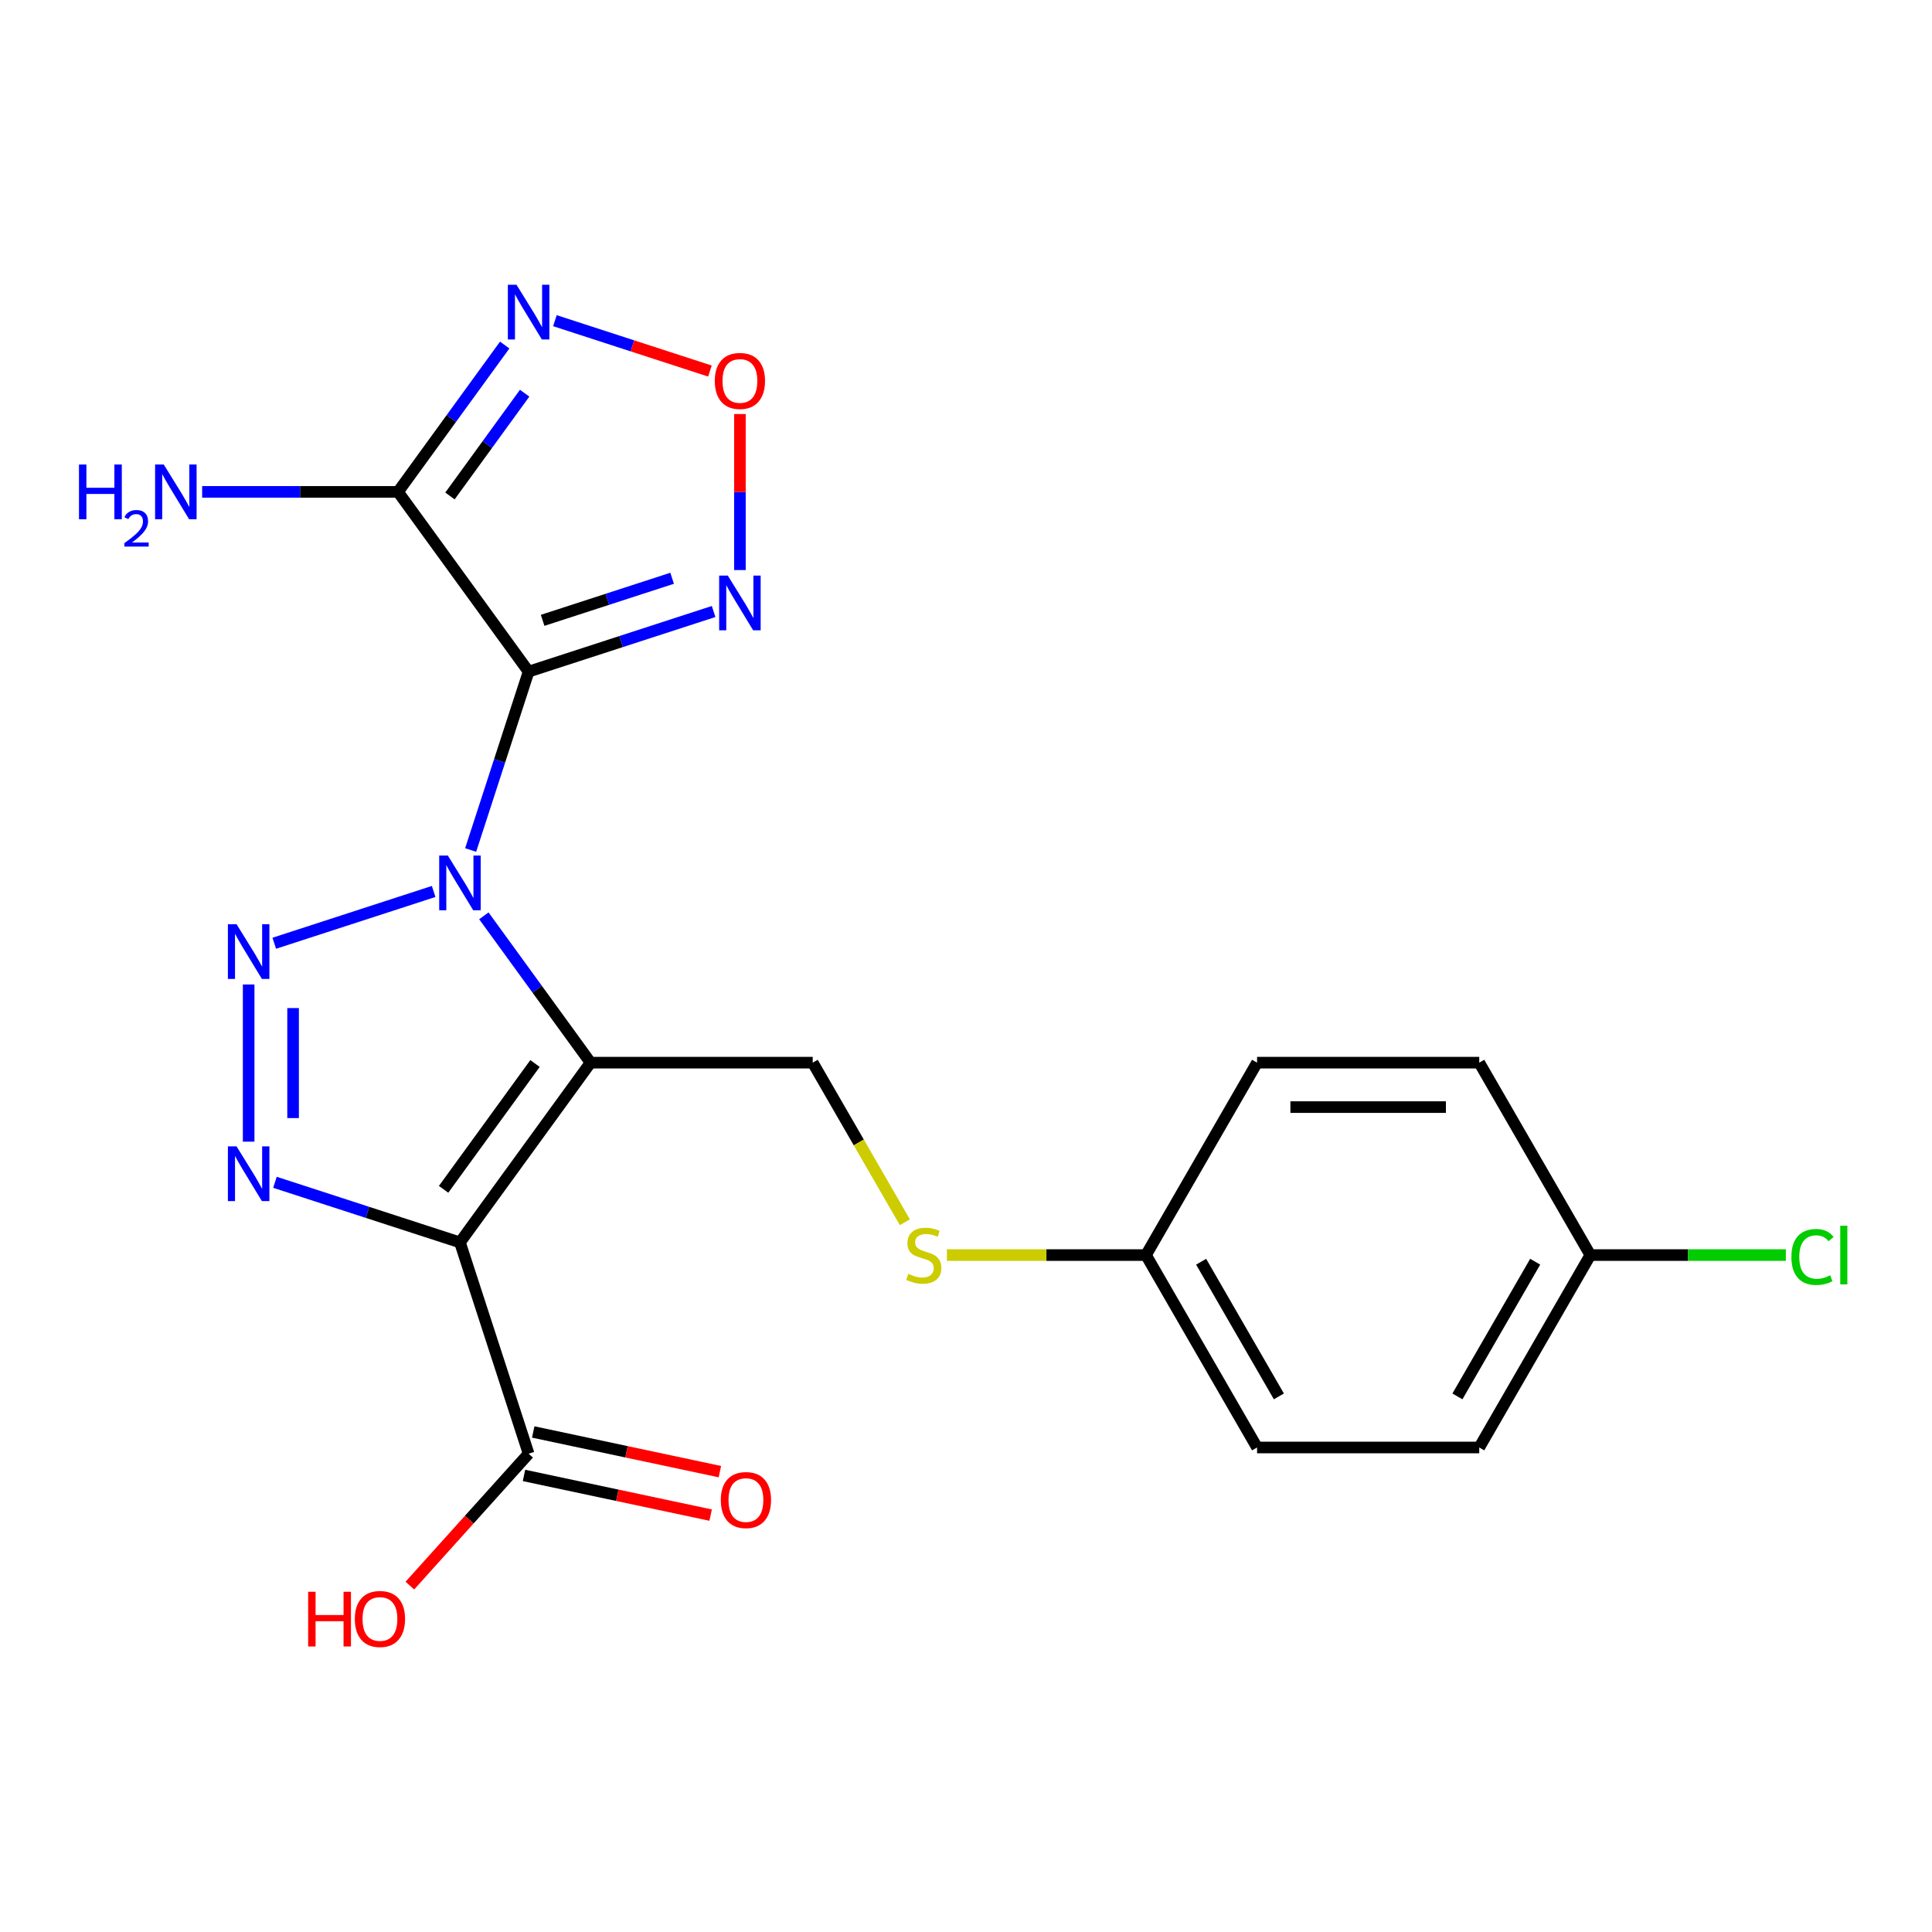 <?xml version='1.0' encoding='iso-8859-1'?>
<svg version='1.1' baseProfile='full'
              xmlns='http://www.w3.org/2000/svg'
                      xmlns:rdkit='http://www.rdkit.org/xml'
                      xmlns:xlink='http://www.w3.org/1999/xlink'
                  xml:space='preserve'
width='1000px' height='1000px' viewBox='0 0 1000 1000'>
<!-- END OF HEADER -->
<rect style='opacity:1.0;fill:#FFFFFF;stroke:none' width='1000' height='1000' x='0' y='0'> </rect>
<path class='bond-0' d='M 250.448,474.032 L 278.056,512.032' style='fill:none;fill-rule:evenodd;stroke:#0000FF;stroke-width:6px;stroke-linecap:butt;stroke-linejoin:miter;stroke-opacity:1' />
<path class='bond-0' d='M 278.056,512.032 L 305.665,550.032' style='fill:none;fill-rule:evenodd;stroke:#000000;stroke-width:6px;stroke-linecap:butt;stroke-linejoin:miter;stroke-opacity:1' />
<path class='bond-1' d='M 243.606,439.963 L 258.607,393.796' style='fill:none;fill-rule:evenodd;stroke:#0000FF;stroke-width:6px;stroke-linecap:butt;stroke-linejoin:miter;stroke-opacity:1' />
<path class='bond-1' d='M 258.607,393.796 L 273.607,347.629' style='fill:none;fill-rule:evenodd;stroke:#000000;stroke-width:6px;stroke-linecap:butt;stroke-linejoin:miter;stroke-opacity:1' />
<path class='bond-3' d='M 224.456,461.421 L 141.959,488.226' style='fill:none;fill-rule:evenodd;stroke:#0000FF;stroke-width:6px;stroke-linecap:butt;stroke-linejoin:miter;stroke-opacity:1' />
<path class='bond-2' d='M 305.665,550.032 L 238.071,643.067' style='fill:none;fill-rule:evenodd;stroke:#000000;stroke-width:6px;stroke-linecap:butt;stroke-linejoin:miter;stroke-opacity:1' />
<path class='bond-2' d='M 276.919,550.469 L 229.603,615.593' style='fill:none;fill-rule:evenodd;stroke:#000000;stroke-width:6px;stroke-linecap:butt;stroke-linejoin:miter;stroke-opacity:1' />
<path class='bond-10' d='M 305.665,550.032 L 420.662,550.032' style='fill:none;fill-rule:evenodd;stroke:#000000;stroke-width:6px;stroke-linecap:butt;stroke-linejoin:miter;stroke-opacity:1' />
<path class='bond-5' d='M 273.607,347.629 L 206.014,254.594' style='fill:none;fill-rule:evenodd;stroke:#000000;stroke-width:6px;stroke-linecap:butt;stroke-linejoin:miter;stroke-opacity:1' />
<path class='bond-6' d='M 273.607,347.629 L 321.484,332.072' style='fill:none;fill-rule:evenodd;stroke:#000000;stroke-width:6px;stroke-linecap:butt;stroke-linejoin:miter;stroke-opacity:1' />
<path class='bond-6' d='M 321.484,332.072 L 369.361,316.516' style='fill:none;fill-rule:evenodd;stroke:#0000FF;stroke-width:6px;stroke-linecap:butt;stroke-linejoin:miter;stroke-opacity:1' />
<path class='bond-6' d='M 280.863,321.088 L 314.377,310.199' style='fill:none;fill-rule:evenodd;stroke:#000000;stroke-width:6px;stroke-linecap:butt;stroke-linejoin:miter;stroke-opacity:1' />
<path class='bond-6' d='M 314.377,310.199 L 347.891,299.309' style='fill:none;fill-rule:evenodd;stroke:#0000FF;stroke-width:6px;stroke-linecap:butt;stroke-linejoin:miter;stroke-opacity:1' />
<path class='bond-9' d='M 238.071,643.067 L 273.607,752.436' style='fill:none;fill-rule:evenodd;stroke:#000000;stroke-width:6px;stroke-linecap:butt;stroke-linejoin:miter;stroke-opacity:1' />
<path class='bond-22' d='M 238.071,643.067 L 190.194,627.511' style='fill:none;fill-rule:evenodd;stroke:#000000;stroke-width:6px;stroke-linecap:butt;stroke-linejoin:miter;stroke-opacity:1' />
<path class='bond-22' d='M 190.194,627.511 L 142.317,611.955' style='fill:none;fill-rule:evenodd;stroke:#0000FF;stroke-width:6px;stroke-linecap:butt;stroke-linejoin:miter;stroke-opacity:1' />
<path class='bond-4' d='M 128.702,509.569 L 128.702,590.922' style='fill:none;fill-rule:evenodd;stroke:#0000FF;stroke-width:6px;stroke-linecap:butt;stroke-linejoin:miter;stroke-opacity:1' />
<path class='bond-4' d='M 151.702,521.772 L 151.702,578.719' style='fill:none;fill-rule:evenodd;stroke:#0000FF;stroke-width:6px;stroke-linecap:butt;stroke-linejoin:miter;stroke-opacity:1' />
<path class='bond-7' d='M 206.014,254.594 L 233.622,216.594' style='fill:none;fill-rule:evenodd;stroke:#000000;stroke-width:6px;stroke-linecap:butt;stroke-linejoin:miter;stroke-opacity:1' />
<path class='bond-7' d='M 233.622,216.594 L 261.231,178.594' style='fill:none;fill-rule:evenodd;stroke:#0000FF;stroke-width:6px;stroke-linecap:butt;stroke-linejoin:miter;stroke-opacity:1' />
<path class='bond-7' d='M 232.903,256.713 L 252.229,230.113' style='fill:none;fill-rule:evenodd;stroke:#000000;stroke-width:6px;stroke-linecap:butt;stroke-linejoin:miter;stroke-opacity:1' />
<path class='bond-7' d='M 252.229,230.113 L 271.555,203.513' style='fill:none;fill-rule:evenodd;stroke:#0000FF;stroke-width:6px;stroke-linecap:butt;stroke-linejoin:miter;stroke-opacity:1' />
<path class='bond-13' d='M 206.014,254.594 L 155.322,254.594' style='fill:none;fill-rule:evenodd;stroke:#000000;stroke-width:6px;stroke-linecap:butt;stroke-linejoin:miter;stroke-opacity:1' />
<path class='bond-13' d='M 155.322,254.594 L 104.631,254.594' style='fill:none;fill-rule:evenodd;stroke:#0000FF;stroke-width:6px;stroke-linecap:butt;stroke-linejoin:miter;stroke-opacity:1' />
<path class='bond-8' d='M 382.976,295.058 L 382.976,254.681' style='fill:none;fill-rule:evenodd;stroke:#0000FF;stroke-width:6px;stroke-linecap:butt;stroke-linejoin:miter;stroke-opacity:1' />
<path class='bond-8' d='M 382.976,254.681 L 382.976,214.304' style='fill:none;fill-rule:evenodd;stroke:#FF0000;stroke-width:6px;stroke-linecap:butt;stroke-linejoin:miter;stroke-opacity:1' />
<path class='bond-23' d='M 287.222,165.983 L 327.341,179.018' style='fill:none;fill-rule:evenodd;stroke:#0000FF;stroke-width:6px;stroke-linecap:butt;stroke-linejoin:miter;stroke-opacity:1' />
<path class='bond-23' d='M 327.341,179.018 L 367.459,192.053' style='fill:none;fill-rule:evenodd;stroke:#FF0000;stroke-width:6px;stroke-linecap:butt;stroke-linejoin:miter;stroke-opacity:1' />
<path class='bond-12' d='M 271.216,763.684 L 319.521,773.952' style='fill:none;fill-rule:evenodd;stroke:#000000;stroke-width:6px;stroke-linecap:butt;stroke-linejoin:miter;stroke-opacity:1' />
<path class='bond-12' d='M 319.521,773.952 L 367.826,784.219' style='fill:none;fill-rule:evenodd;stroke:#FF0000;stroke-width:6px;stroke-linecap:butt;stroke-linejoin:miter;stroke-opacity:1' />
<path class='bond-12' d='M 275.998,741.188 L 324.303,751.455' style='fill:none;fill-rule:evenodd;stroke:#000000;stroke-width:6px;stroke-linecap:butt;stroke-linejoin:miter;stroke-opacity:1' />
<path class='bond-12' d='M 324.303,751.455 L 372.608,761.723' style='fill:none;fill-rule:evenodd;stroke:#FF0000;stroke-width:6px;stroke-linecap:butt;stroke-linejoin:miter;stroke-opacity:1' />
<path class='bond-15' d='M 273.607,752.436 L 242.874,786.568' style='fill:none;fill-rule:evenodd;stroke:#000000;stroke-width:6px;stroke-linecap:butt;stroke-linejoin:miter;stroke-opacity:1' />
<path class='bond-15' d='M 242.874,786.568 L 212.142,820.701' style='fill:none;fill-rule:evenodd;stroke:#FF0000;stroke-width:6px;stroke-linecap:butt;stroke-linejoin:miter;stroke-opacity:1' />
<path class='bond-11' d='M 420.662,550.032 L 444.506,591.33' style='fill:none;fill-rule:evenodd;stroke:#000000;stroke-width:6px;stroke-linecap:butt;stroke-linejoin:miter;stroke-opacity:1' />
<path class='bond-11' d='M 444.506,591.33 L 468.349,632.628' style='fill:none;fill-rule:evenodd;stroke:#CCCC00;stroke-width:6px;stroke-linecap:butt;stroke-linejoin:miter;stroke-opacity:1' />
<path class='bond-14' d='M 490.116,649.623 L 541.637,649.623' style='fill:none;fill-rule:evenodd;stroke:#CCCC00;stroke-width:6px;stroke-linecap:butt;stroke-linejoin:miter;stroke-opacity:1' />
<path class='bond-14' d='M 541.637,649.623 L 593.158,649.623' style='fill:none;fill-rule:evenodd;stroke:#000000;stroke-width:6px;stroke-linecap:butt;stroke-linejoin:miter;stroke-opacity:1' />
<path class='bond-18' d='M 593.158,649.623 L 650.657,550.032' style='fill:none;fill-rule:evenodd;stroke:#000000;stroke-width:6px;stroke-linecap:butt;stroke-linejoin:miter;stroke-opacity:1' />
<path class='bond-19' d='M 593.158,649.623 L 650.657,749.214' style='fill:none;fill-rule:evenodd;stroke:#000000;stroke-width:6px;stroke-linecap:butt;stroke-linejoin:miter;stroke-opacity:1' />
<path class='bond-19' d='M 621.701,653.062 L 661.95,722.775' style='fill:none;fill-rule:evenodd;stroke:#000000;stroke-width:6px;stroke-linecap:butt;stroke-linejoin:miter;stroke-opacity:1' />
<path class='bond-16' d='M 823.153,649.623 L 765.654,749.214' style='fill:none;fill-rule:evenodd;stroke:#000000;stroke-width:6px;stroke-linecap:butt;stroke-linejoin:miter;stroke-opacity:1' />
<path class='bond-16' d='M 794.61,653.062 L 754.361,722.775' style='fill:none;fill-rule:evenodd;stroke:#000000;stroke-width:6px;stroke-linecap:butt;stroke-linejoin:miter;stroke-opacity:1' />
<path class='bond-17' d='M 823.153,649.623 L 873.754,649.623' style='fill:none;fill-rule:evenodd;stroke:#000000;stroke-width:6px;stroke-linecap:butt;stroke-linejoin:miter;stroke-opacity:1' />
<path class='bond-17' d='M 873.754,649.623 L 924.355,649.623' style='fill:none;fill-rule:evenodd;stroke:#00CC00;stroke-width:6px;stroke-linecap:butt;stroke-linejoin:miter;stroke-opacity:1' />
<path class='bond-24' d='M 823.153,649.623 L 765.654,550.032' style='fill:none;fill-rule:evenodd;stroke:#000000;stroke-width:6px;stroke-linecap:butt;stroke-linejoin:miter;stroke-opacity:1' />
<path class='bond-20' d='M 650.657,550.032 L 765.654,550.032' style='fill:none;fill-rule:evenodd;stroke:#000000;stroke-width:6px;stroke-linecap:butt;stroke-linejoin:miter;stroke-opacity:1' />
<path class='bond-20' d='M 667.907,573.032 L 748.405,573.032' style='fill:none;fill-rule:evenodd;stroke:#000000;stroke-width:6px;stroke-linecap:butt;stroke-linejoin:miter;stroke-opacity:1' />
<path class='bond-21' d='M 650.657,749.214 L 765.654,749.214' style='fill:none;fill-rule:evenodd;stroke:#000000;stroke-width:6px;stroke-linecap:butt;stroke-linejoin:miter;stroke-opacity:1' />
<path  class='atom-0' d='M 231.811 442.838
L 241.091 457.838
Q 242.011 459.318, 243.491 461.998
Q 244.971 464.678, 245.051 464.838
L 245.051 442.838
L 248.811 442.838
L 248.811 471.158
L 244.931 471.158
L 234.971 454.758
Q 233.811 452.838, 232.571 450.638
Q 231.371 448.438, 231.011 447.758
L 231.011 471.158
L 227.331 471.158
L 227.331 442.838
L 231.811 442.838
' fill='#0000FF'/>
<path  class='atom-4' d='M 122.442 478.374
L 131.722 493.374
Q 132.642 494.854, 134.122 497.534
Q 135.602 500.214, 135.682 500.374
L 135.682 478.374
L 139.442 478.374
L 139.442 506.694
L 135.562 506.694
L 125.602 490.294
Q 124.442 488.374, 123.202 486.174
Q 122.002 483.974, 121.642 483.294
L 121.642 506.694
L 117.962 506.694
L 117.962 478.374
L 122.442 478.374
' fill='#0000FF'/>
<path  class='atom-5' d='M 122.442 593.371
L 131.722 608.371
Q 132.642 609.851, 134.122 612.531
Q 135.602 615.211, 135.682 615.371
L 135.682 593.371
L 139.442 593.371
L 139.442 621.691
L 135.562 621.691
L 125.602 605.291
Q 124.442 603.371, 123.202 601.171
Q 122.002 598.971, 121.642 598.291
L 121.642 621.691
L 117.962 621.691
L 117.962 593.371
L 122.442 593.371
' fill='#0000FF'/>
<path  class='atom-7' d='M 376.716 297.932
L 385.996 312.932
Q 386.916 314.412, 388.396 317.092
Q 389.876 319.772, 389.956 319.932
L 389.956 297.932
L 393.716 297.932
L 393.716 326.252
L 389.836 326.252
L 379.876 309.852
Q 378.716 307.932, 377.476 305.732
Q 376.276 303.532, 375.916 302.852
L 375.916 326.252
L 372.236 326.252
L 372.236 297.932
L 376.716 297.932
' fill='#0000FF'/>
<path  class='atom-8' d='M 267.347 147.399
L 276.627 162.399
Q 277.547 163.879, 279.027 166.559
Q 280.507 169.239, 280.587 169.399
L 280.587 147.399
L 284.347 147.399
L 284.347 175.719
L 280.467 175.719
L 270.507 159.319
Q 269.347 157.399, 268.107 155.199
Q 266.907 152.999, 266.547 152.319
L 266.547 175.719
L 262.867 175.719
L 262.867 147.399
L 267.347 147.399
' fill='#0000FF'/>
<path  class='atom-9' d='M 369.976 197.175
Q 369.976 190.375, 373.336 186.575
Q 376.696 182.775, 382.976 182.775
Q 389.256 182.775, 392.616 186.575
Q 395.976 190.375, 395.976 197.175
Q 395.976 204.055, 392.576 207.975
Q 389.176 211.855, 382.976 211.855
Q 376.736 211.855, 373.336 207.975
Q 369.976 204.095, 369.976 197.175
M 382.976 208.655
Q 387.296 208.655, 389.616 205.775
Q 391.976 202.855, 391.976 197.175
Q 391.976 191.615, 389.616 188.815
Q 387.296 185.975, 382.976 185.975
Q 378.656 185.975, 376.296 188.775
Q 373.976 191.575, 373.976 197.175
Q 373.976 202.895, 376.296 205.775
Q 378.656 208.655, 382.976 208.655
' fill='#FF0000'/>
<path  class='atom-12' d='M 470.161 659.343
Q 470.481 659.463, 471.801 660.023
Q 473.121 660.583, 474.561 660.943
Q 476.041 661.263, 477.481 661.263
Q 480.161 661.263, 481.721 659.983
Q 483.281 658.663, 483.281 656.383
Q 483.281 654.823, 482.481 653.863
Q 481.721 652.903, 480.521 652.383
Q 479.321 651.863, 477.321 651.263
Q 474.801 650.503, 473.281 649.783
Q 471.801 649.063, 470.721 647.543
Q 469.681 646.023, 469.681 643.463
Q 469.681 639.903, 472.081 637.703
Q 474.521 635.503, 479.321 635.503
Q 482.601 635.503, 486.321 637.063
L 485.401 640.143
Q 482.001 638.743, 479.441 638.743
Q 476.681 638.743, 475.161 639.903
Q 473.641 641.023, 473.681 642.983
Q 473.681 644.503, 474.441 645.423
Q 475.241 646.343, 476.361 646.863
Q 477.521 647.383, 479.441 647.983
Q 482.001 648.783, 483.521 649.583
Q 485.041 650.383, 486.121 652.023
Q 487.241 653.623, 487.241 656.383
Q 487.241 660.303, 484.601 662.423
Q 482.001 664.503, 477.641 664.503
Q 475.121 664.503, 473.201 663.943
Q 471.321 663.423, 469.081 662.503
L 470.161 659.343
' fill='#CCCC00'/>
<path  class='atom-13' d='M 373.092 776.425
Q 373.092 769.625, 376.452 765.825
Q 379.812 762.025, 386.092 762.025
Q 392.372 762.025, 395.732 765.825
Q 399.092 769.625, 399.092 776.425
Q 399.092 783.305, 395.692 787.225
Q 392.292 791.105, 386.092 791.105
Q 379.852 791.105, 376.452 787.225
Q 373.092 783.345, 373.092 776.425
M 386.092 787.905
Q 390.412 787.905, 392.732 785.025
Q 395.092 782.105, 395.092 776.425
Q 395.092 770.865, 392.732 768.065
Q 390.412 765.225, 386.092 765.225
Q 381.772 765.225, 379.412 768.025
Q 377.092 770.825, 377.092 776.425
Q 377.092 782.145, 379.412 785.025
Q 381.772 787.905, 386.092 787.905
' fill='#FF0000'/>
<path  class='atom-14' d='M 40.884 240.434
L 44.724 240.434
L 44.724 252.474
L 59.204 252.474
L 59.204 240.434
L 63.044 240.434
L 63.044 268.754
L 59.204 268.754
L 59.204 255.674
L 44.724 255.674
L 44.724 268.754
L 40.884 268.754
L 40.884 240.434
' fill='#0000FF'/>
<path  class='atom-14' d='M 64.416 267.76
Q 65.103 265.991, 66.74 265.015
Q 68.376 264.011, 70.647 264.011
Q 73.472 264.011, 75.056 265.543
Q 76.64 267.074, 76.64 269.793
Q 76.64 272.565, 74.58 275.152
Q 72.548 277.739, 68.324 280.802
L 76.956 280.802
L 76.956 282.914
L 64.364 282.914
L 64.364 281.145
Q 67.848 278.663, 69.908 276.815
Q 71.993 274.967, 72.996 273.304
Q 74 271.641, 74 269.925
Q 74 268.13, 73.102 267.127
Q 72.204 266.123, 70.647 266.123
Q 69.142 266.123, 68.139 266.731
Q 67.136 267.338, 66.423 268.684
L 64.416 267.76
' fill='#0000FF'/>
<path  class='atom-14' d='M 84.756 240.434
L 94.036 255.434
Q 94.956 256.914, 96.436 259.594
Q 97.916 262.274, 97.996 262.434
L 97.996 240.434
L 101.756 240.434
L 101.756 268.754
L 97.876 268.754
L 87.916 252.354
Q 86.756 250.434, 85.516 248.234
Q 84.316 246.034, 83.956 245.354
L 83.956 268.754
L 80.276 268.754
L 80.276 240.434
L 84.756 240.434
' fill='#0000FF'/>
<path  class='atom-16' d='M 159.499 823.896
L 163.339 823.896
L 163.339 835.936
L 177.819 835.936
L 177.819 823.896
L 181.659 823.896
L 181.659 852.216
L 177.819 852.216
L 177.819 839.136
L 163.339 839.136
L 163.339 852.216
L 159.499 852.216
L 159.499 823.896
' fill='#FF0000'/>
<path  class='atom-16' d='M 183.659 837.976
Q 183.659 831.176, 187.019 827.376
Q 190.379 823.576, 196.659 823.576
Q 202.939 823.576, 206.299 827.376
Q 209.659 831.176, 209.659 837.976
Q 209.659 844.856, 206.259 848.776
Q 202.859 852.656, 196.659 852.656
Q 190.419 852.656, 187.019 848.776
Q 183.659 844.896, 183.659 837.976
M 196.659 849.456
Q 200.979 849.456, 203.299 846.576
Q 205.659 843.656, 205.659 837.976
Q 205.659 832.416, 203.299 829.616
Q 200.979 826.776, 196.659 826.776
Q 192.339 826.776, 189.979 829.576
Q 187.659 832.376, 187.659 837.976
Q 187.659 843.696, 189.979 846.576
Q 192.339 849.456, 196.659 849.456
' fill='#FF0000'/>
<path  class='atom-18' d='M 927.23 650.603
Q 927.23 643.563, 930.51 639.883
Q 933.83 636.163, 940.11 636.163
Q 945.95 636.163, 949.07 640.283
L 946.43 642.443
Q 944.15 639.443, 940.11 639.443
Q 935.83 639.443, 933.55 642.323
Q 931.31 645.163, 931.31 650.603
Q 931.31 656.203, 933.63 659.083
Q 935.99 661.963, 940.55 661.963
Q 943.67 661.963, 947.31 660.083
L 948.43 663.083
Q 946.95 664.043, 944.71 664.603
Q 942.47 665.163, 939.99 665.163
Q 933.83 665.163, 930.51 661.403
Q 927.23 657.643, 927.23 650.603
' fill='#00CC00'/>
<path  class='atom-18' d='M 952.51 634.443
L 956.19 634.443
L 956.19 664.803
L 952.51 664.803
L 952.51 634.443
' fill='#00CC00'/>
</svg>
